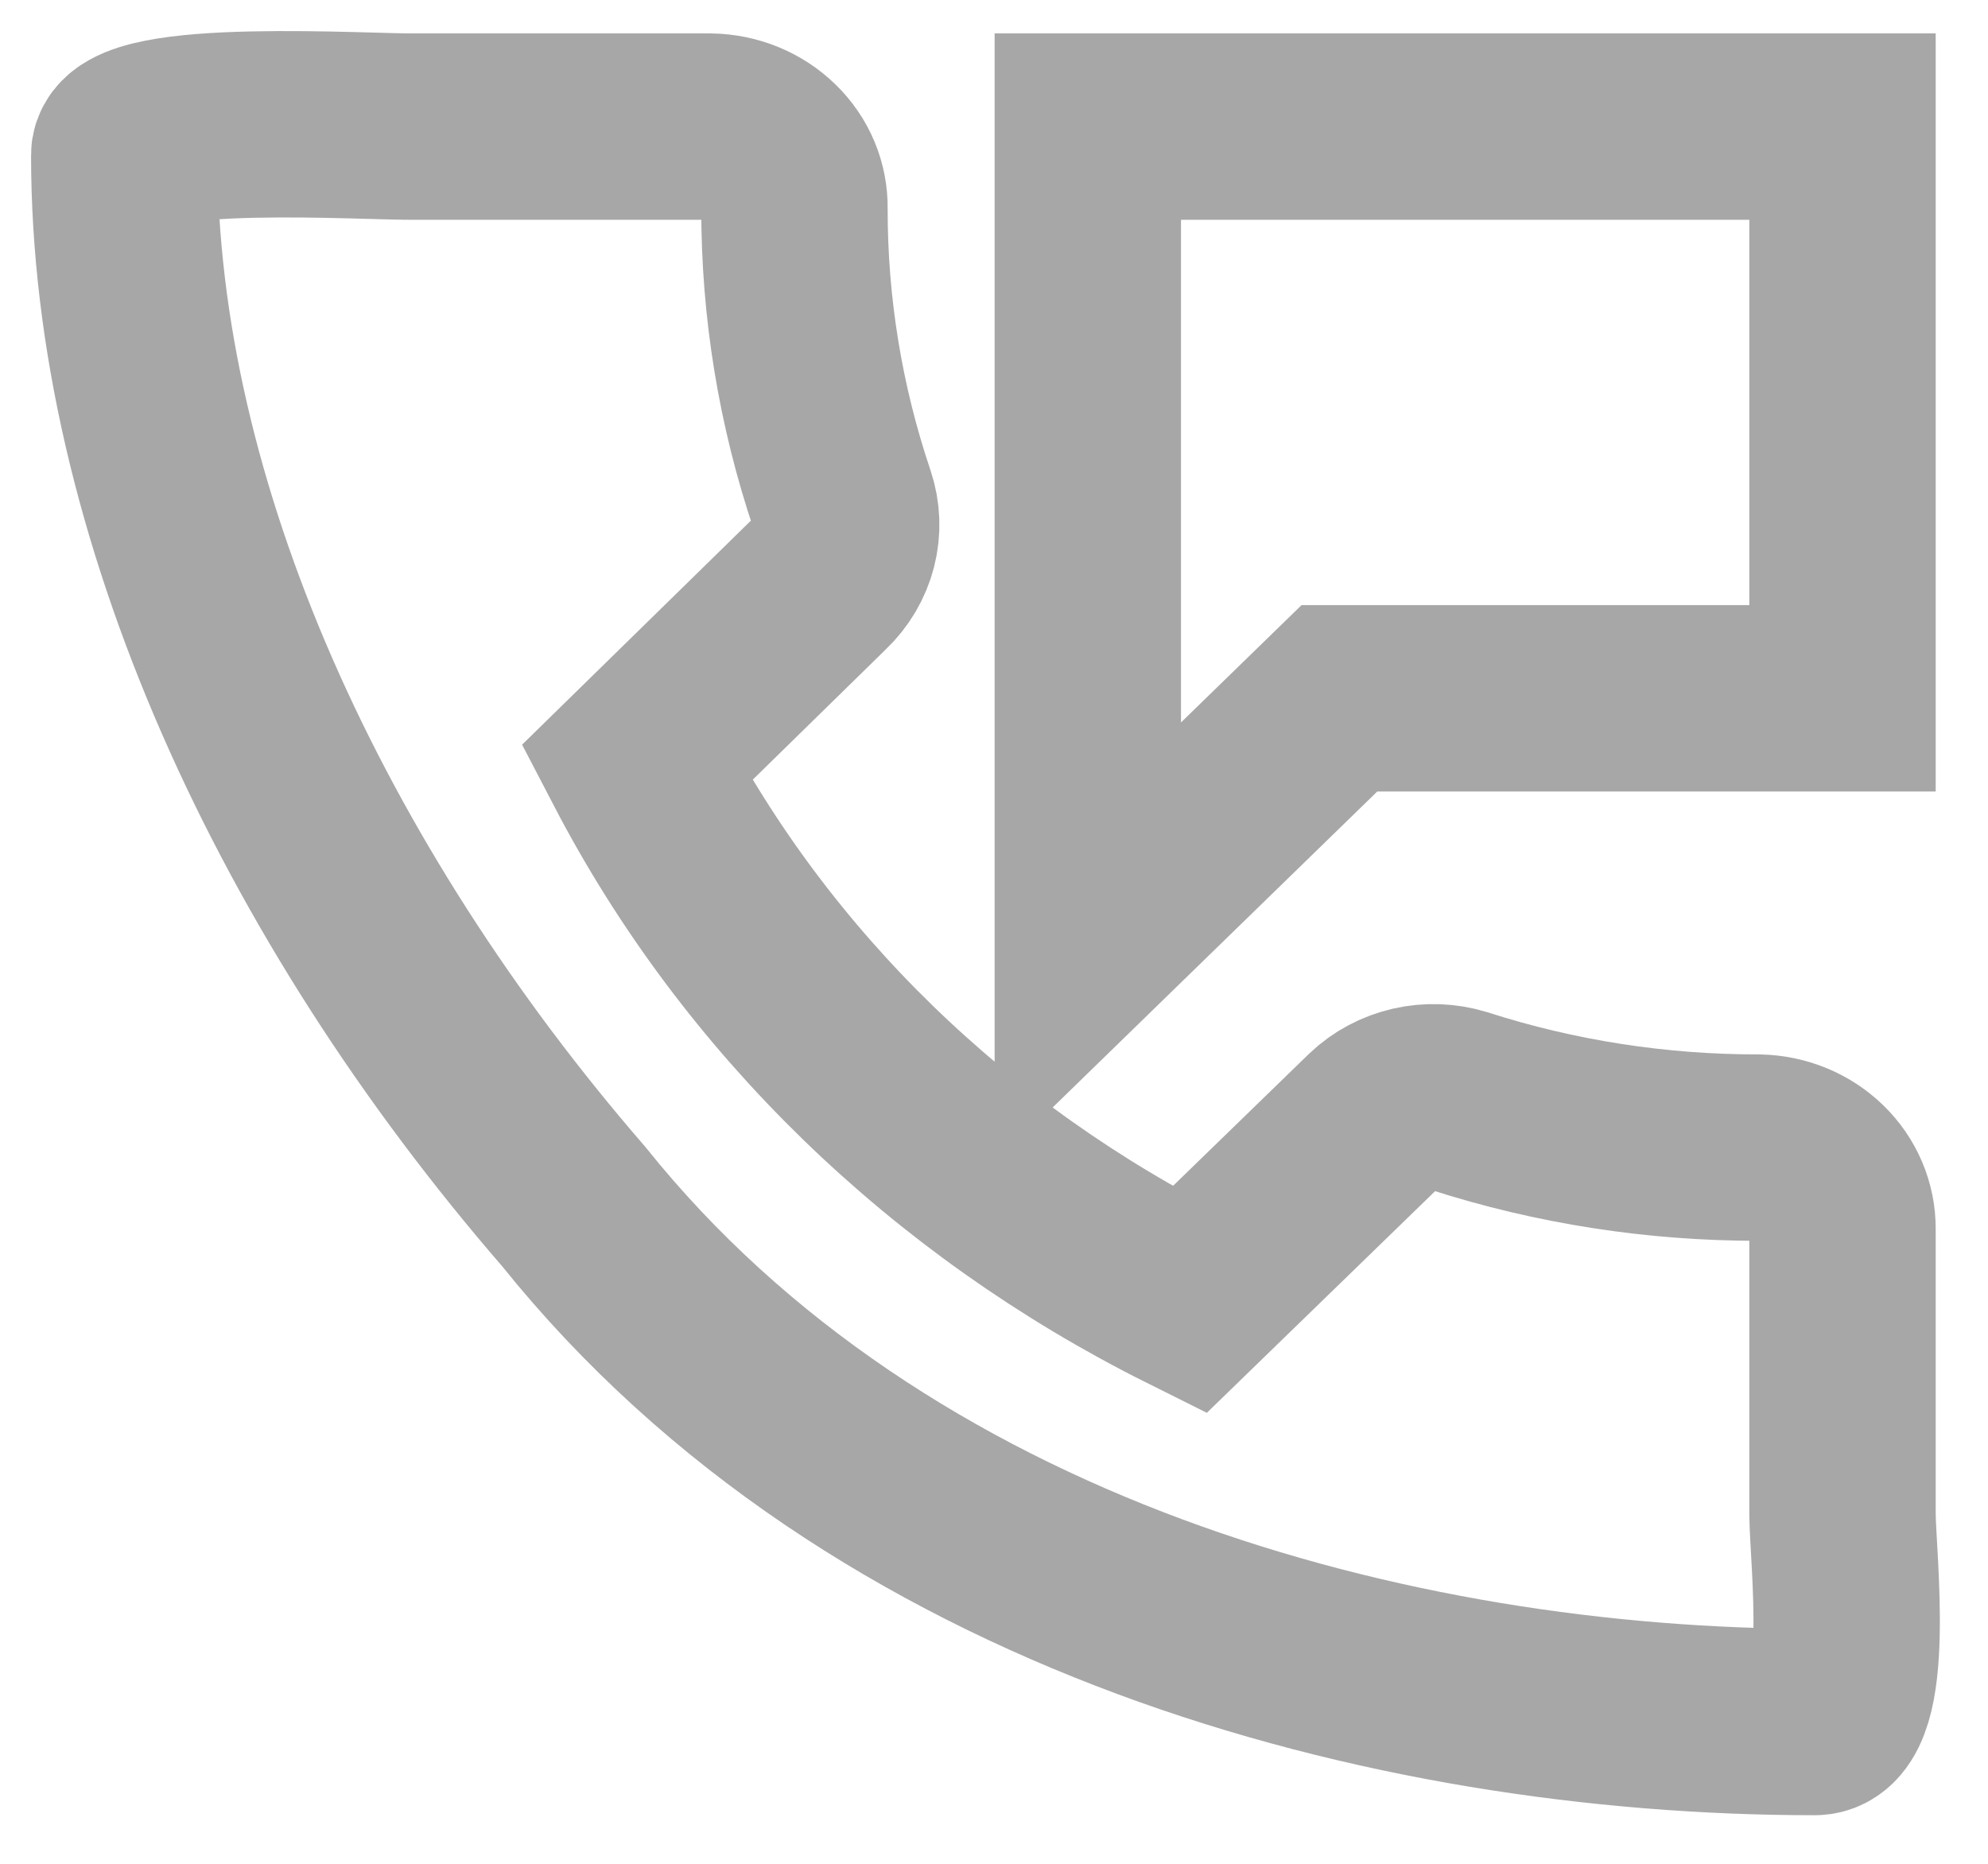 <svg width="16" height="15" viewBox="0 0 16 15" fill="none" xmlns="http://www.w3.org/2000/svg">
<path d="M14.155 9.236C13.335 9.237 12.521 9.111 11.746 8.862C11.627 8.826 11.499 8.821 11.378 8.849C11.256 8.877 11.145 8.936 11.057 9.02L9.572 10.462C7.643 9.5 6.086 7.987 5.124 6.14L6.609 4.686C6.698 4.601 6.761 4.494 6.791 4.377C6.821 4.26 6.816 4.138 6.778 4.024C6.522 3.265 6.393 2.474 6.394 1.678C6.397 1.506 6.328 1.34 6.201 1.217C6.074 1.093 5.9 1.022 5.718 1.019H3.356C2.978 1.026 0.995 0.892 1 1.249C1 4.099 2.432 7.188 4.618 9.711C7.068 12.765 11.198 13.859 14.607 13.859C14.985 13.852 14.833 12.547 14.829 12.191V9.89C14.83 9.72 14.76 9.555 14.634 9.433C14.508 9.31 14.336 9.24 14.155 9.236ZM8.755 1.019V7.591L10.78 5.62H14.829V1.019H8.755Z" stroke="#A7A7A7" stroke-width="1.5"/>
</svg>
